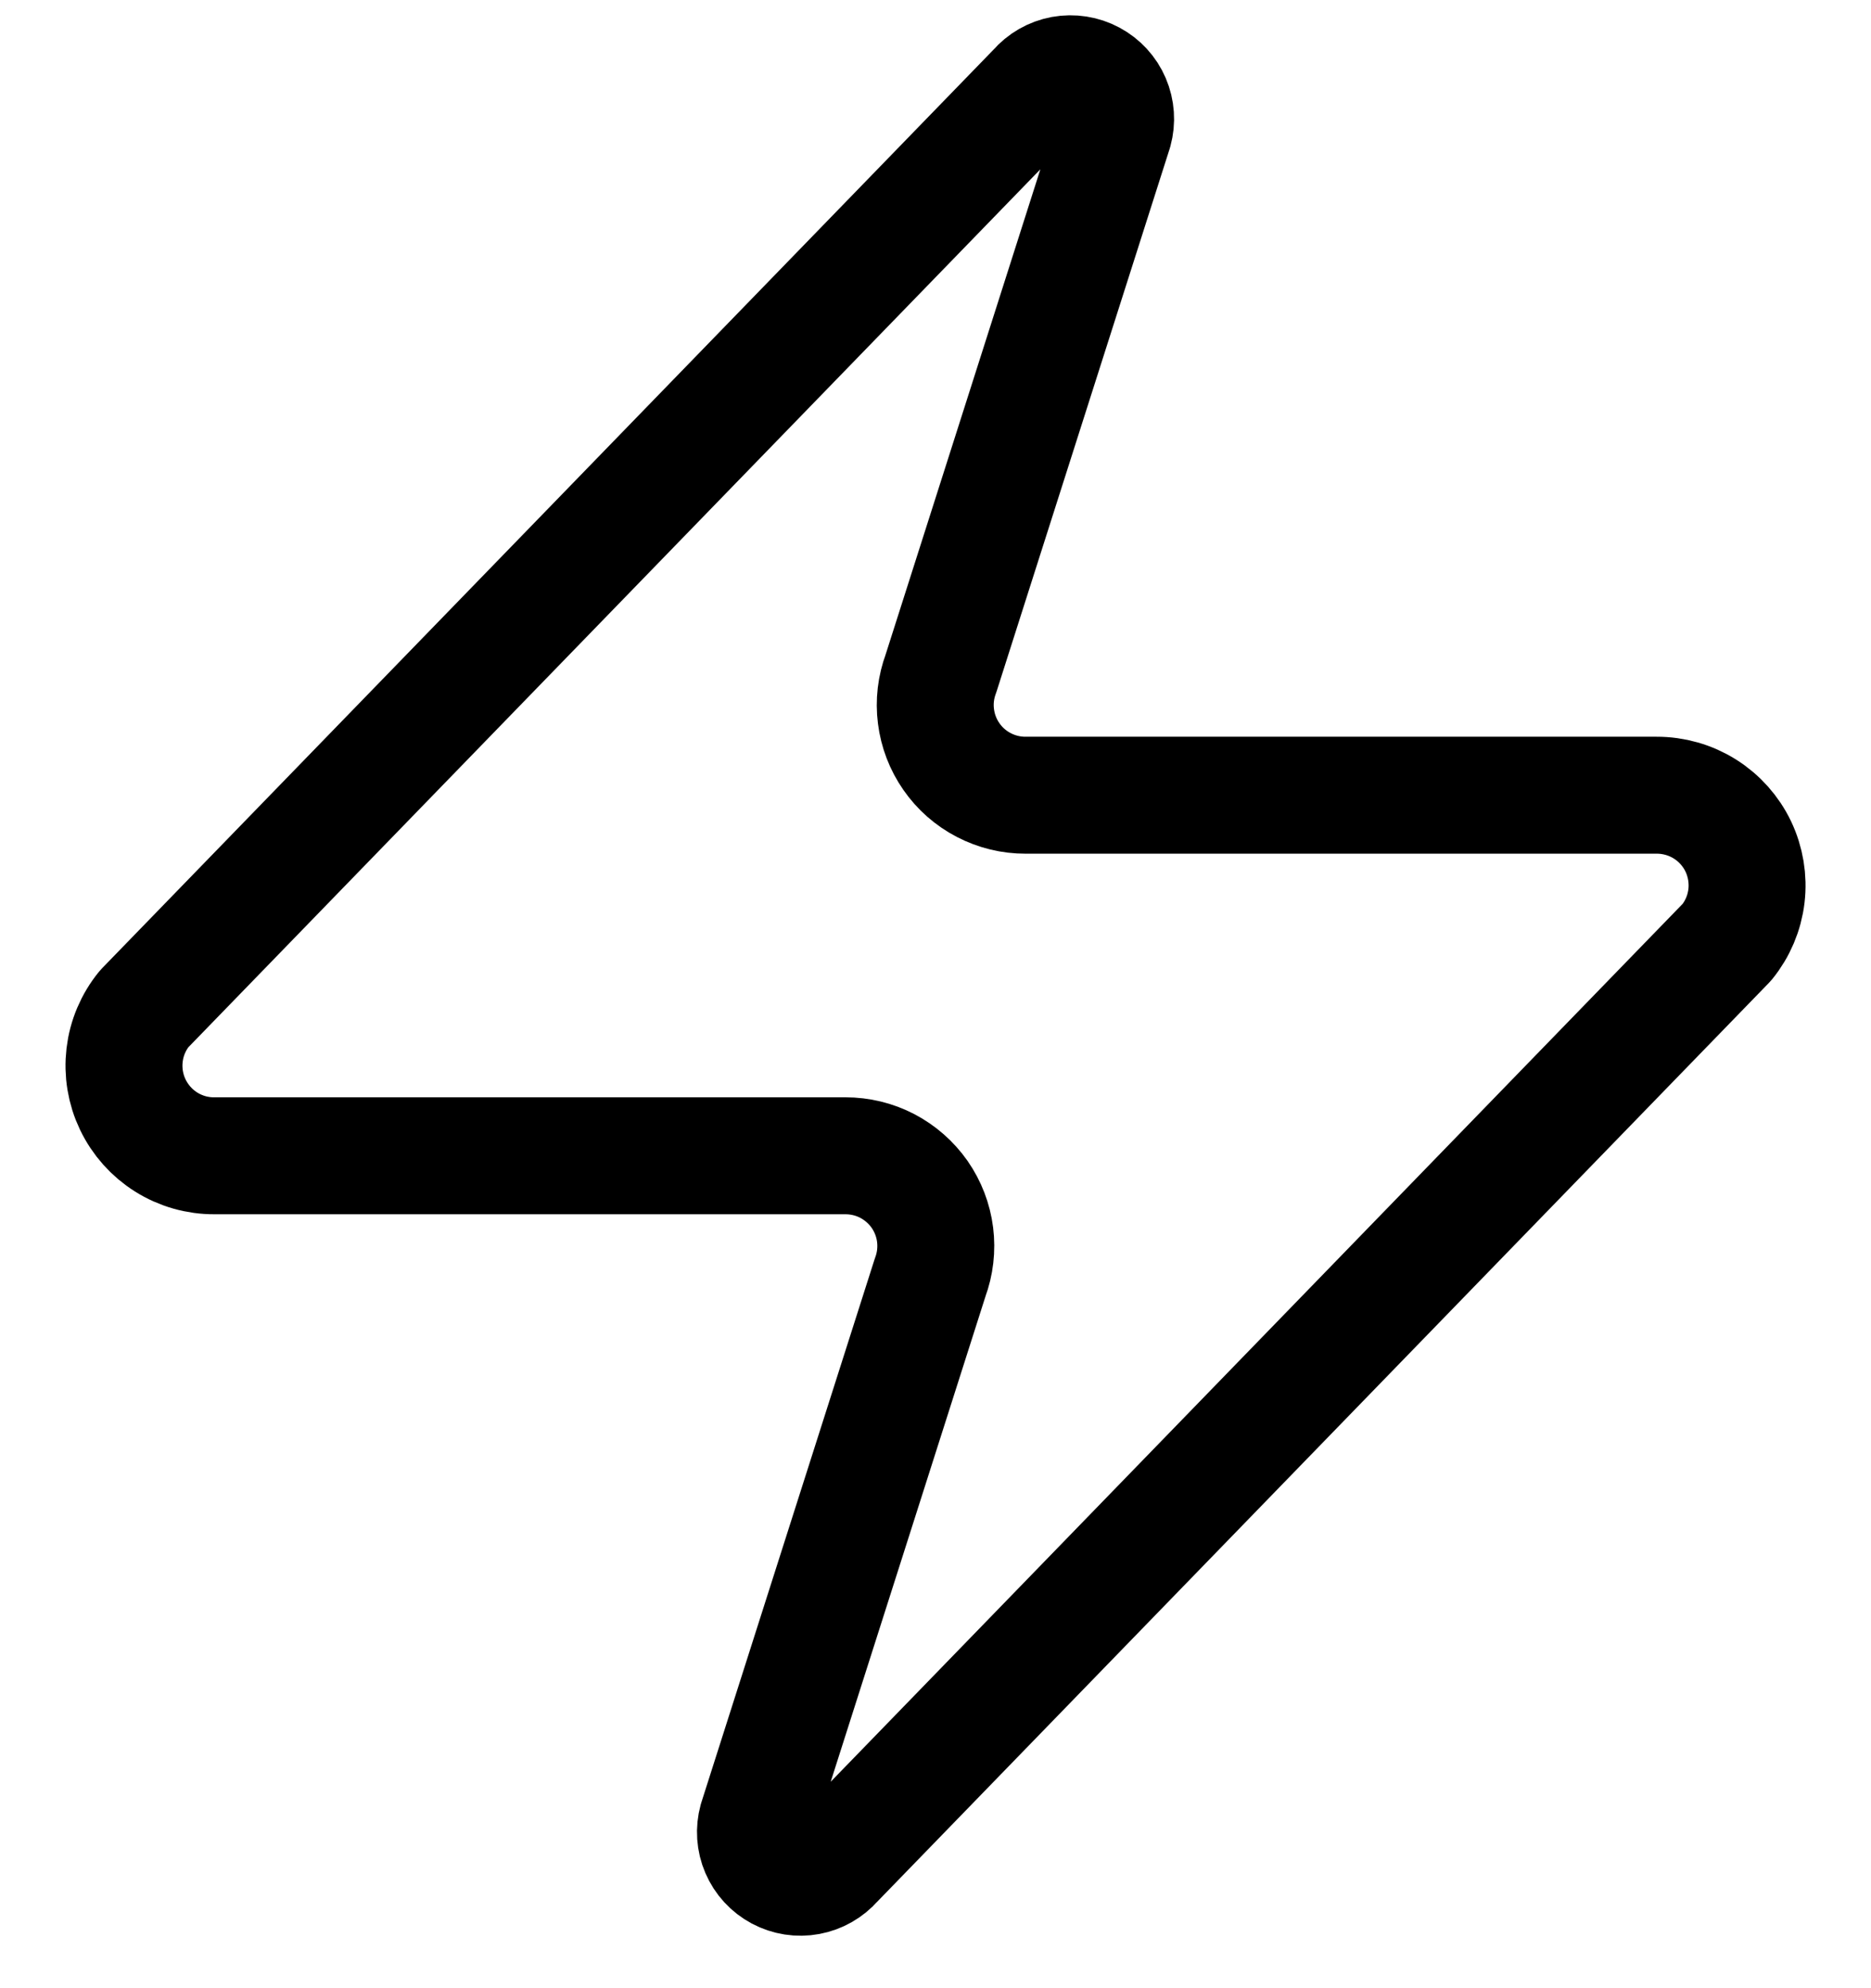 <svg width="32" height="34" viewBox="0 0 32 34" fill="none" xmlns="http://www.w3.org/2000/svg">
<g clip-path="url(#clip0_51_660)">
<path d="M3.667 19.765C3.375 19.767 3.089 19.685 2.842 19.53C2.595 19.375 2.397 19.152 2.271 18.889C2.145 18.626 2.097 18.333 2.131 18.043C2.165 17.753 2.281 17.479 2.465 17.253L17.727 1.528C17.841 1.395 17.997 1.306 18.169 1.274C18.341 1.243 18.519 1.27 18.673 1.353C18.827 1.435 18.949 1.567 19.018 1.728C19.087 1.889 19.099 2.068 19.053 2.237L16.093 11.518C16.006 11.751 15.976 12.002 16.008 12.25C16.039 12.497 16.129 12.733 16.272 12.938C16.414 13.143 16.604 13.31 16.826 13.425C17.047 13.54 17.293 13.6 17.542 13.599H28.334C28.625 13.598 28.912 13.68 29.159 13.835C29.406 13.99 29.604 14.212 29.73 14.475C29.855 14.738 29.904 15.032 29.87 15.321C29.836 15.611 29.72 15.885 29.536 16.112L14.274 31.837C14.159 31.969 14.003 32.058 13.831 32.09C13.659 32.122 13.482 32.094 13.328 32.012C13.173 31.929 13.052 31.797 12.983 31.636C12.914 31.476 12.902 31.296 12.948 31.128L15.908 21.847C15.995 21.613 16.024 21.362 15.993 21.114C15.962 20.867 15.871 20.631 15.729 20.426C15.586 20.222 15.396 20.055 15.175 19.939C14.954 19.824 14.708 19.765 14.459 19.765H3.667Z" stroke="black" stroke-width="2" stroke-linecap="round" stroke-linejoin="round"/>
</g>
<defs>
<clipPath id="clip0_51_660">
<rect width="31" height="33" fill="white" transform="translate(0.5 0.182)"/>
</clipPath>
</defs>
</svg>
